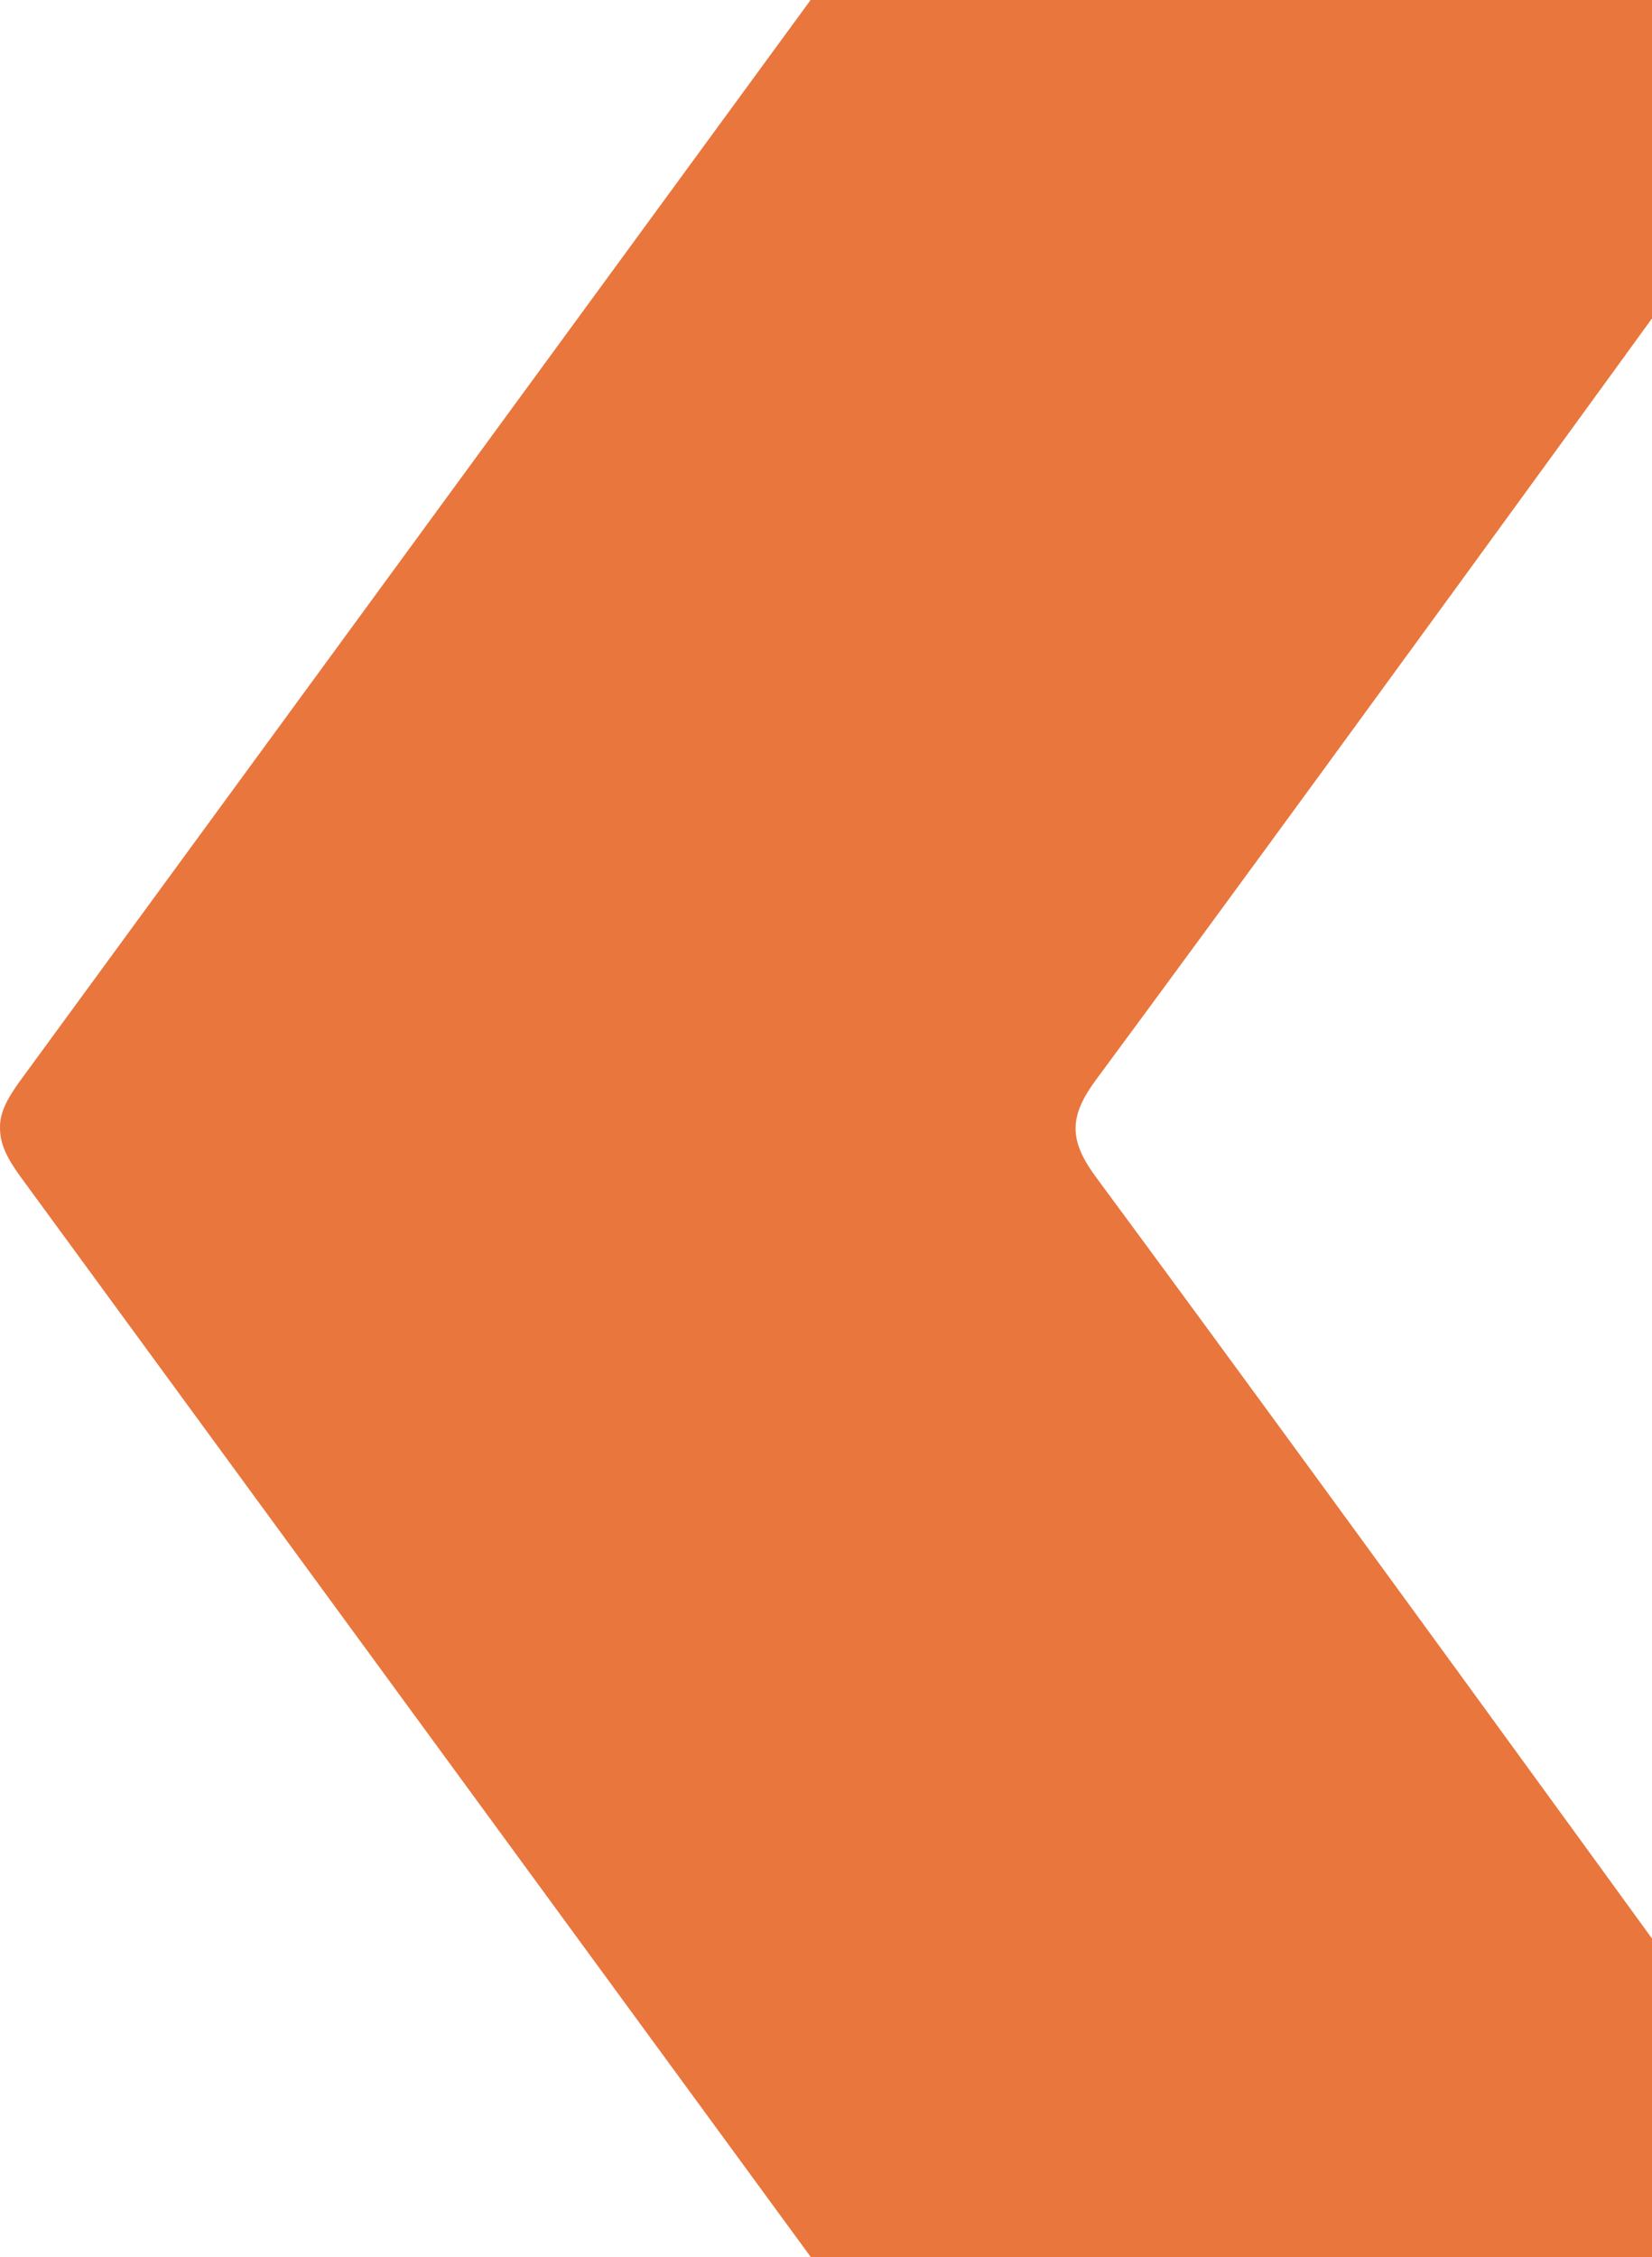 <svg xmlns="http://www.w3.org/2000/svg" width="93" height="127" viewBox="0 0 93 127" fill="none"><path d="M106 127L45.641 127L1.102 66.143C0.379 65.136 0.002 64.35 0.002 63.501C-0.03 62.652 0.379 61.865 1.102 60.859L45.633 0L106 0C106 0 76.213 41.137 61.651 60.826C60.896 61.864 60.551 62.681 60.551 63.499C60.551 64.317 60.898 65.135 61.651 66.172C76.213 85.863 106 127 106 127Z" fill="#E9763D"></path></svg>